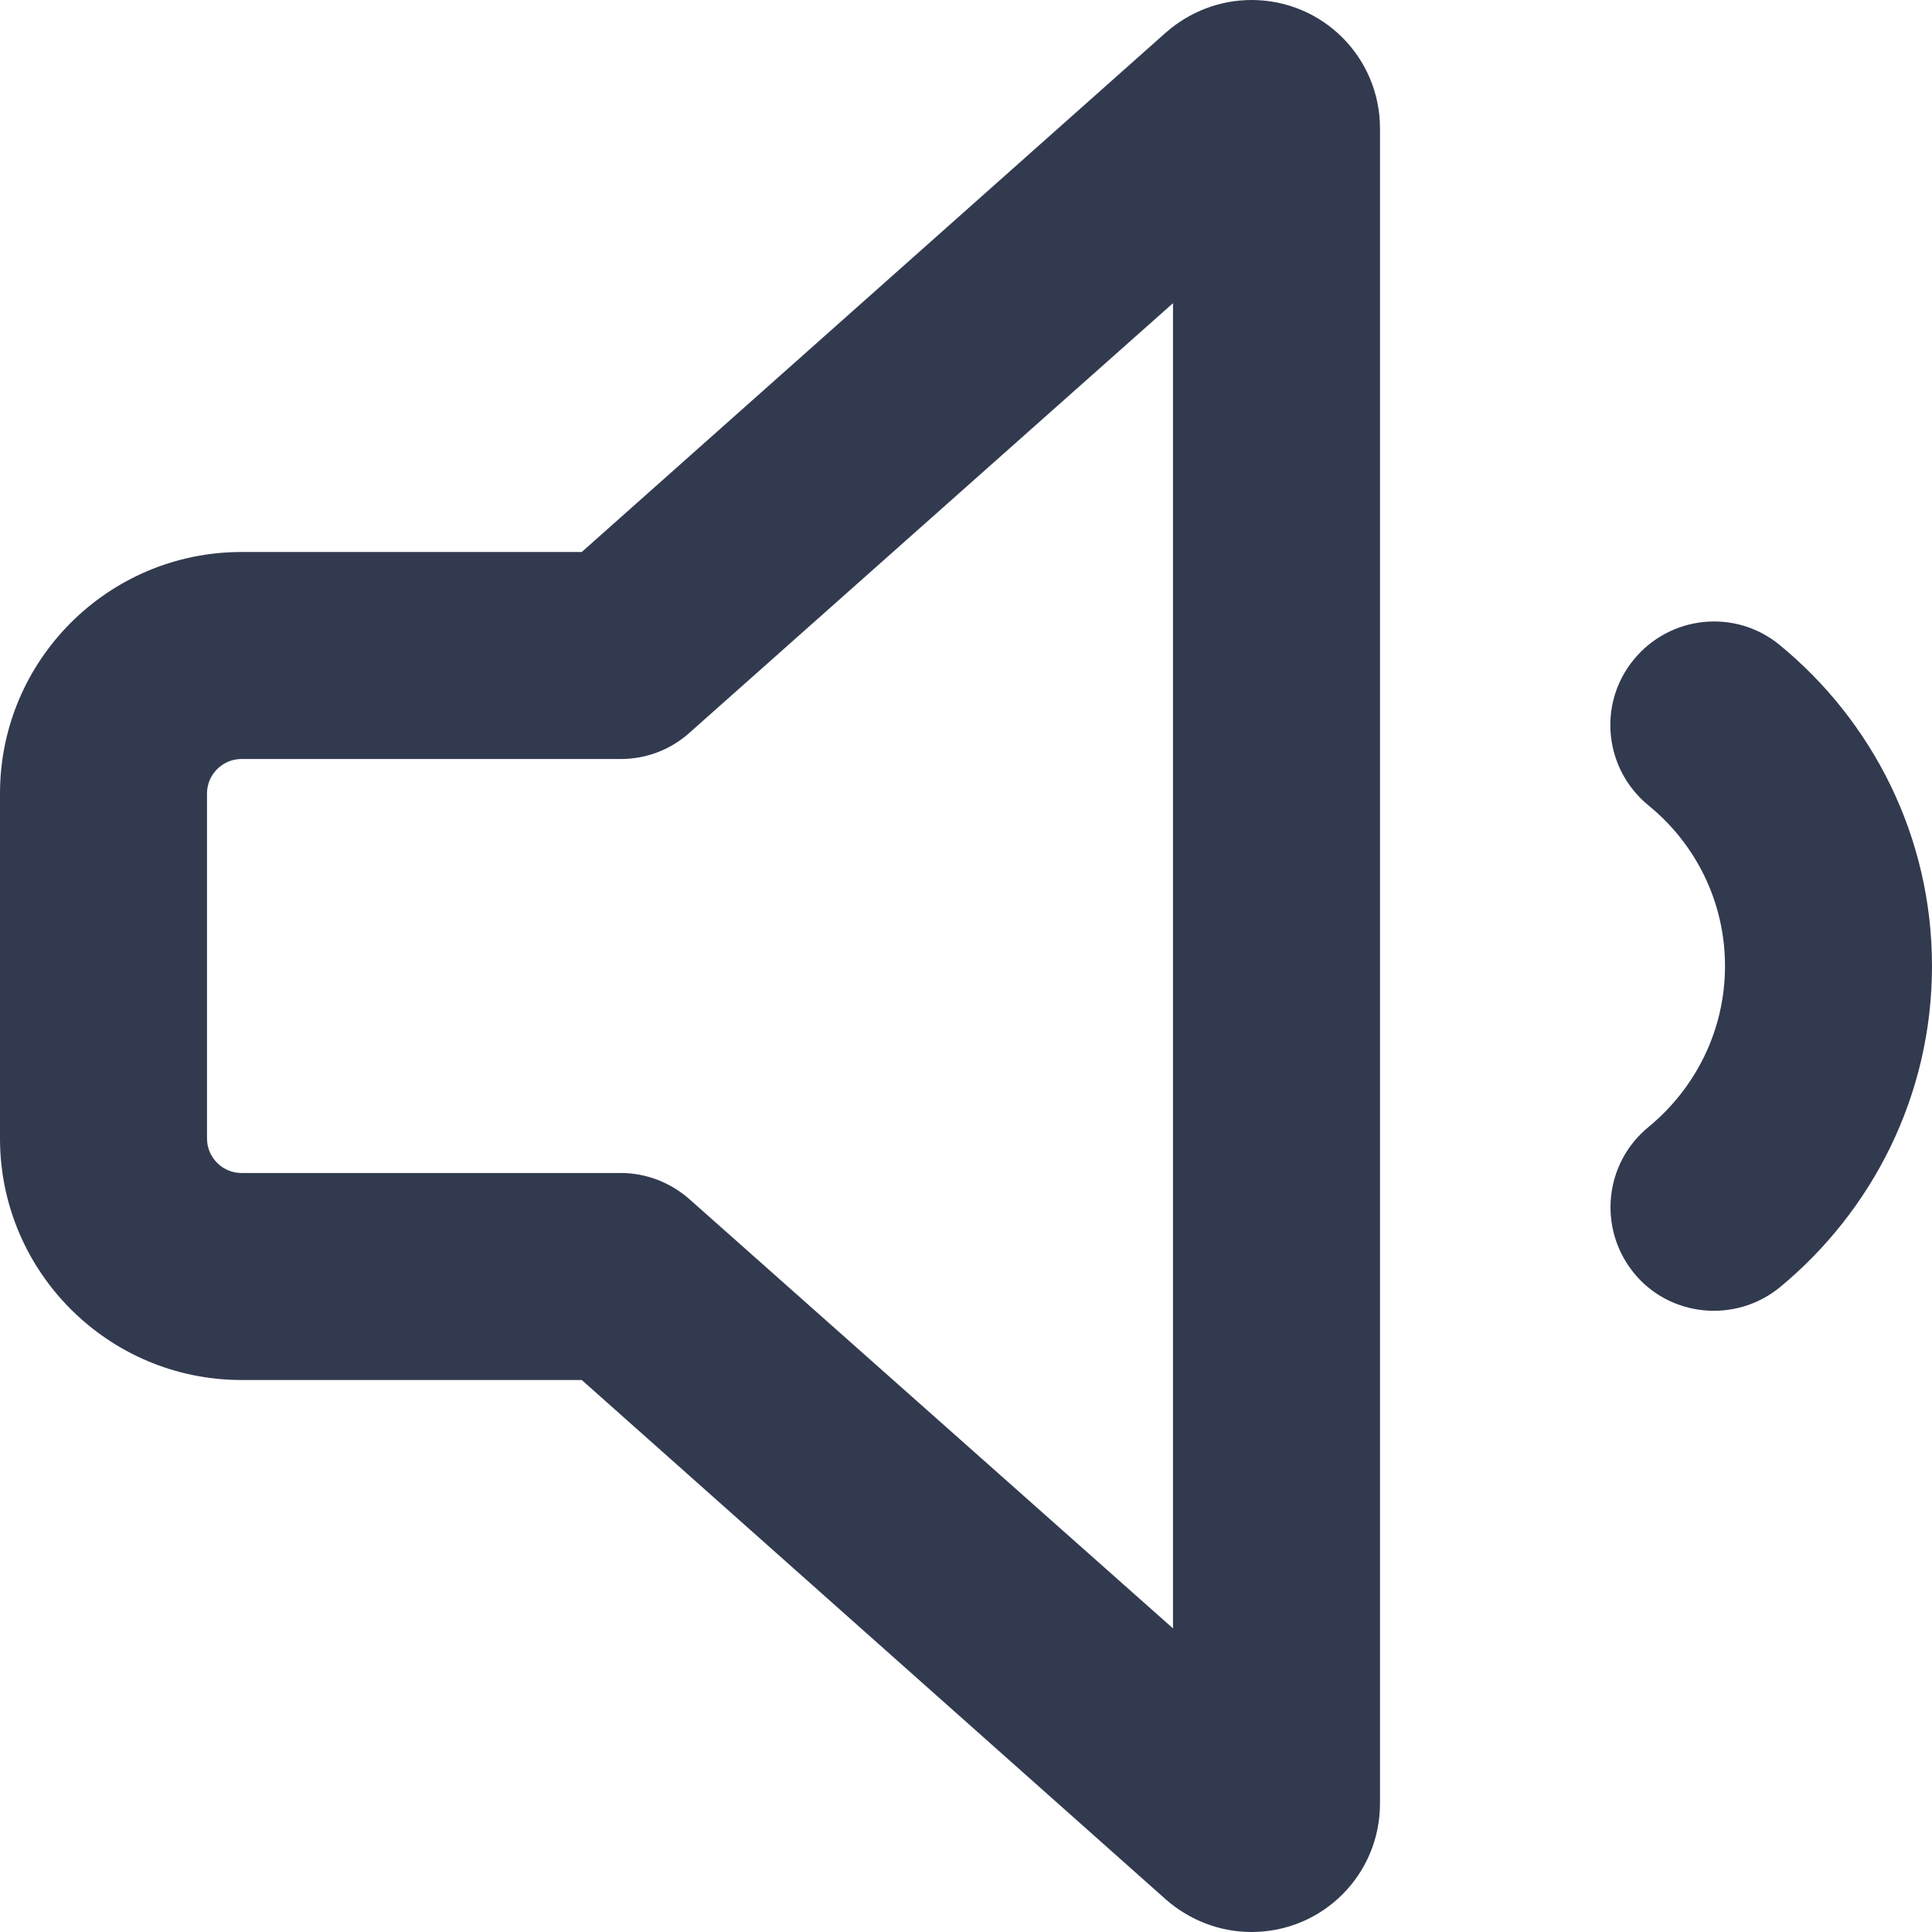 <?xml version="1.0" encoding="UTF-8"?><svg id="Layer_2" xmlns="http://www.w3.org/2000/svg" viewBox="0 0 448 448"><defs><style>.cls-1{fill:#323a4f;stroke-width:0px;}</style></defs><g id="Layer_1-2"><path class="cls-1" d="M159.9,169.9l112.1-99.6v307.3l-112.1-99.5c-4.4-3.9-10.1-6.1-15.9-6.1H56c-4.4,0-8-3.6-8-8v-80c0-4.4,3.6-8,8-8h88c5.9,0,11.6-2.2,15.9-6.1ZM290.2,0c-7.3,0-14.3,2.7-19.8,7.5l-135.5,120.5H56c-30.9,0-56,25.1-56,56v80c0,30.9,25.1,56,56,56h78.9l135.5,120.5c5.5,4.8,12.5,7.5,19.8,7.5,16.5,0,29.8-13.3,29.8-29.8V29.8c0-16.5-13.3-29.8-29.8-29.8ZM412.6,149.5c-10.3-8.4-25.4-6.8-33.8,3.5s-6.8,25.4,3.5,33.8c10.8,8.8,17.7,22.2,17.7,37.2s-6.9,28.4-17.7,37.3c-10.3,8.4-11.8,23.5-3.5,33.8s23.5,11.8,33.8,3.5c21.5-17.7,35.4-44.5,35.4-74.6s-13.9-56.9-35.4-74.5Z"/></g></svg>